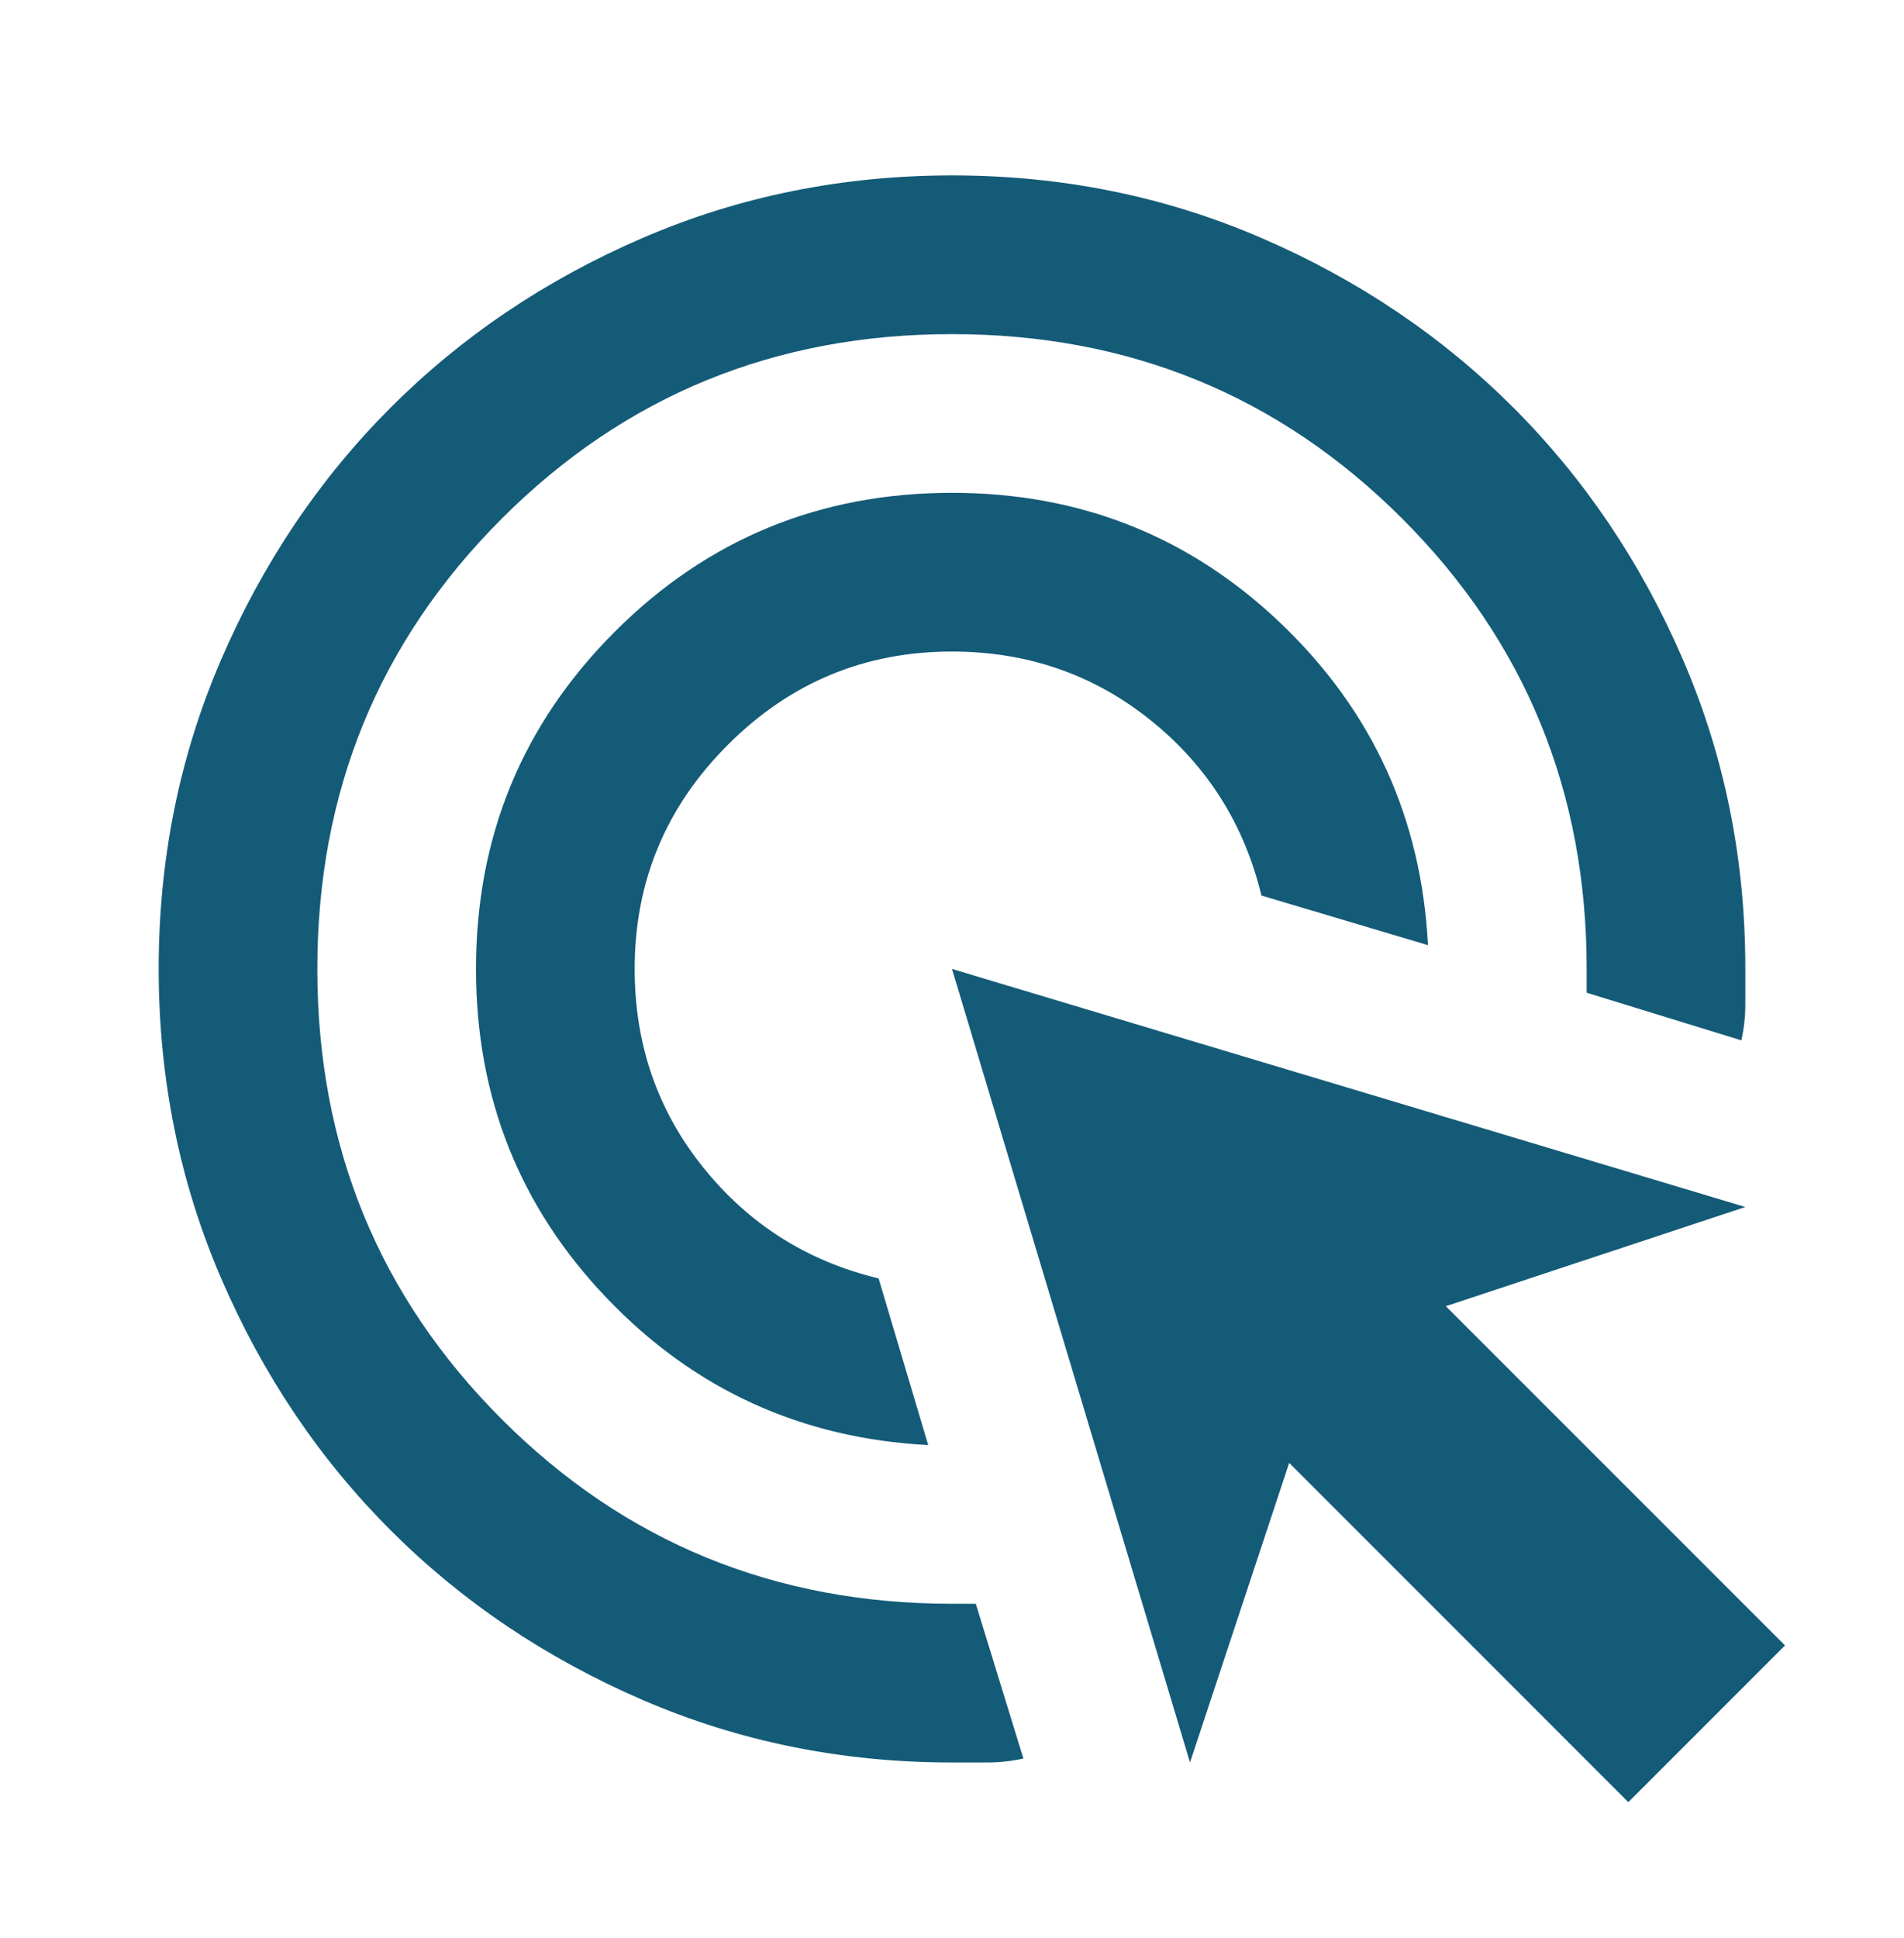 <svg width="57" height="58" viewBox="0 0 57 58" fill="none" xmlns="http://www.w3.org/2000/svg">
<g id="material-symbols:ads-click">
<path id="Vector" d="M27.788 43.25C23.988 43.052 20.781 41.587 18.169 38.856C15.556 36.125 14.25 32.84 14.25 29C14.25 25.042 15.635 21.677 18.406 18.906C21.177 16.135 24.542 14.75 28.5 14.75C32.34 14.75 35.625 16.056 38.356 18.669C41.087 21.281 42.552 24.488 42.75 28.288L37.763 26.803C37.248 24.666 36.14 22.915 34.438 21.55C32.735 20.185 30.756 19.502 28.5 19.5C25.887 19.5 23.651 20.43 21.791 22.291C19.93 24.151 19 26.387 19 29C19 31.256 19.683 33.235 21.05 34.938C22.416 36.64 24.167 37.748 26.303 38.263L27.788 43.25ZM30.637 52.631C30.281 52.71 29.925 52.75 29.569 52.75H28.5C25.215 52.75 22.127 52.126 19.238 50.879C16.348 49.631 13.834 47.939 11.697 45.803C9.559 43.666 7.868 41.152 6.622 38.263C5.375 35.373 4.752 32.285 4.75 29C4.75 25.715 5.374 22.627 6.622 19.738C7.869 16.848 9.561 14.334 11.697 12.197C13.834 10.059 16.348 8.368 19.238 7.122C22.127 5.875 25.215 5.252 28.5 5.25C31.785 5.25 34.873 5.874 37.763 7.122C40.652 8.369 43.166 10.061 45.303 12.197C47.441 14.334 49.133 16.848 50.381 19.738C51.629 22.627 52.252 25.715 52.25 29V30.069C52.25 30.425 52.21 30.781 52.131 31.137L47.5 29.712V29C47.5 23.696 45.659 19.203 41.978 15.522C38.297 11.841 33.804 10 28.5 10C23.196 10 18.703 11.841 15.022 15.522C11.341 19.203 9.5 23.696 9.5 29C9.5 34.304 11.341 38.797 15.022 42.478C18.703 46.159 23.196 48 28.5 48H29.212L30.637 52.631ZM48.747 53.938L38.594 43.784L35.625 52.75L28.5 29L52.25 36.125L43.284 39.094L53.438 49.247L48.747 53.938Z" fill="#145B78"/>
</g>
</svg>
